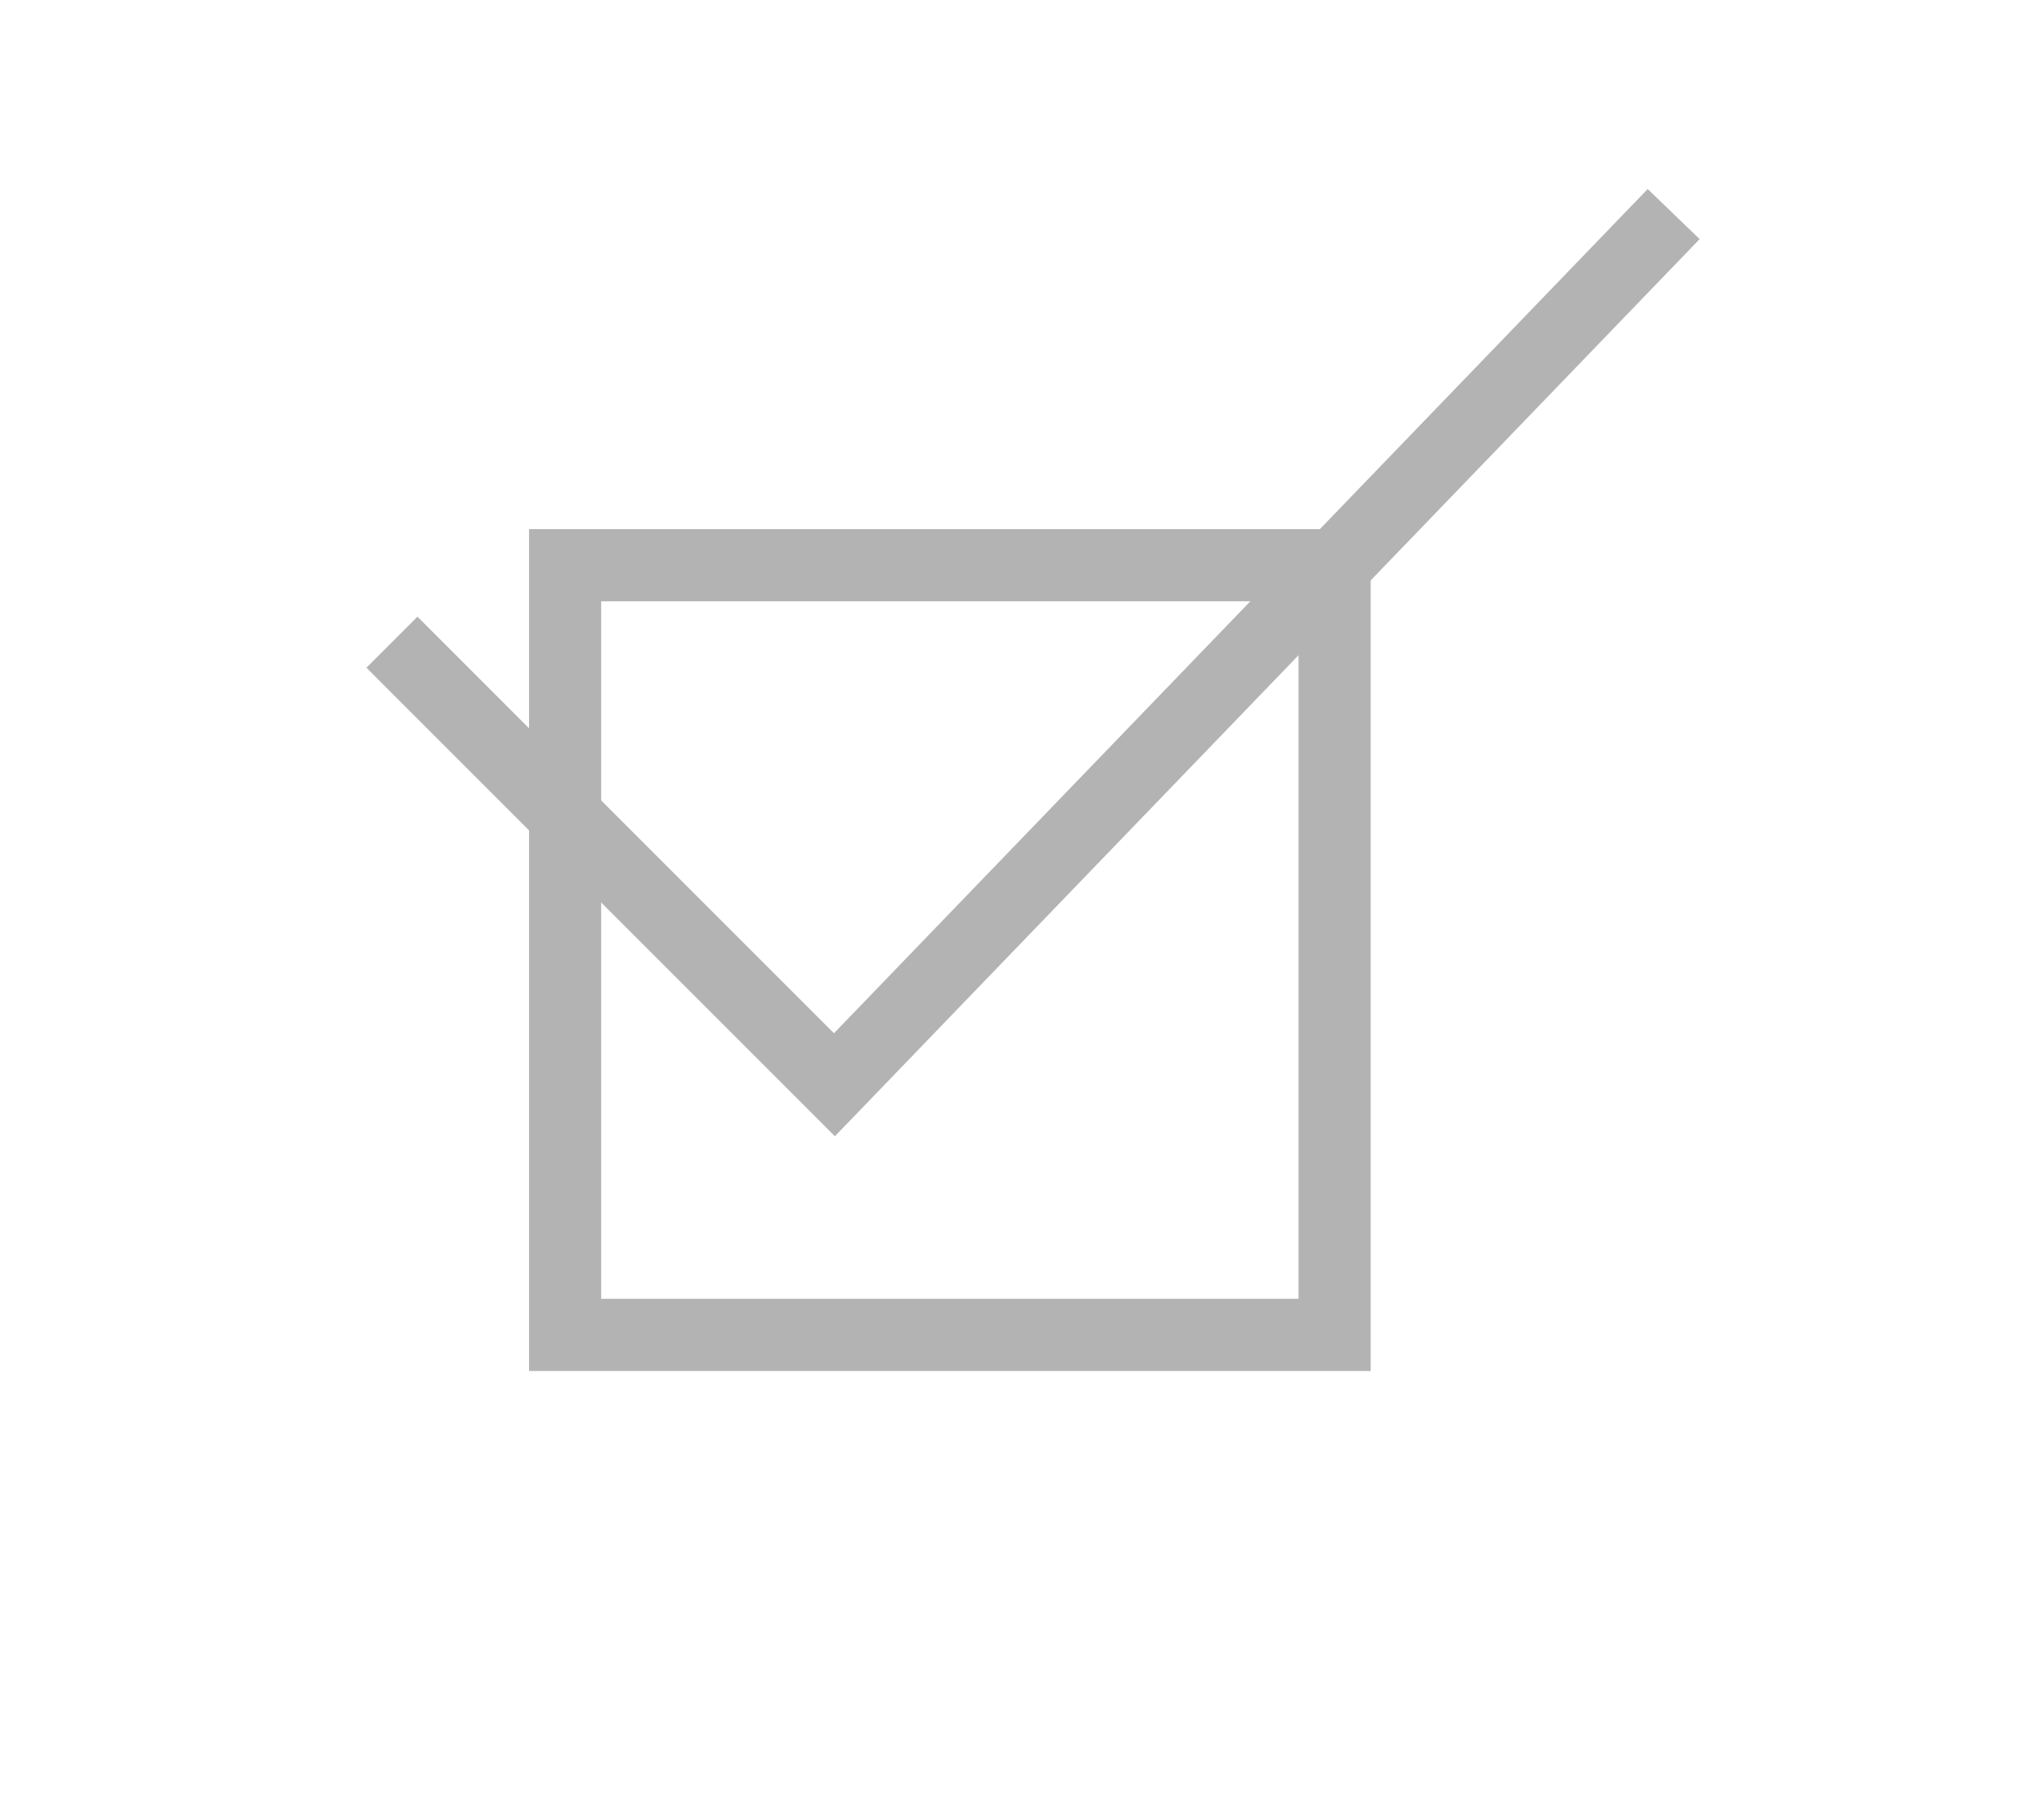 <?xml version="1.0" encoding="utf-8"?>
<!-- Generator: Adobe Illustrator 18.0.0, SVG Export Plug-In . SVG Version: 6.00 Build 0)  -->
<!DOCTYPE svg PUBLIC "-//W3C//DTD SVG 1.1//EN" "http://www.w3.org/Graphics/SVG/1.1/DTD/svg11.dtd">
<svg version="1.1" id="Capa_1" xmlns="http://www.w3.org/2000/svg" xmlns:xlink="http://www.w3.org/1999/xlink" x="0px" y="0px"
	 width="85px" height="75px" viewBox="0 0 85 75" enable-background="new 0 0 85 75" xml:space="preserve">
<polyline fill="none" stroke="#B3B3B3" stroke-width="3" stroke-miterlimit="10" points="69.6,8.9 34.7,45.1 16.3,26.7 "/>
<rect x="23.5" y="23.5" fill="none" stroke="#B3B3B3" stroke-width="3" stroke-miterlimit="10" width="32" height="32"/>
</svg>
